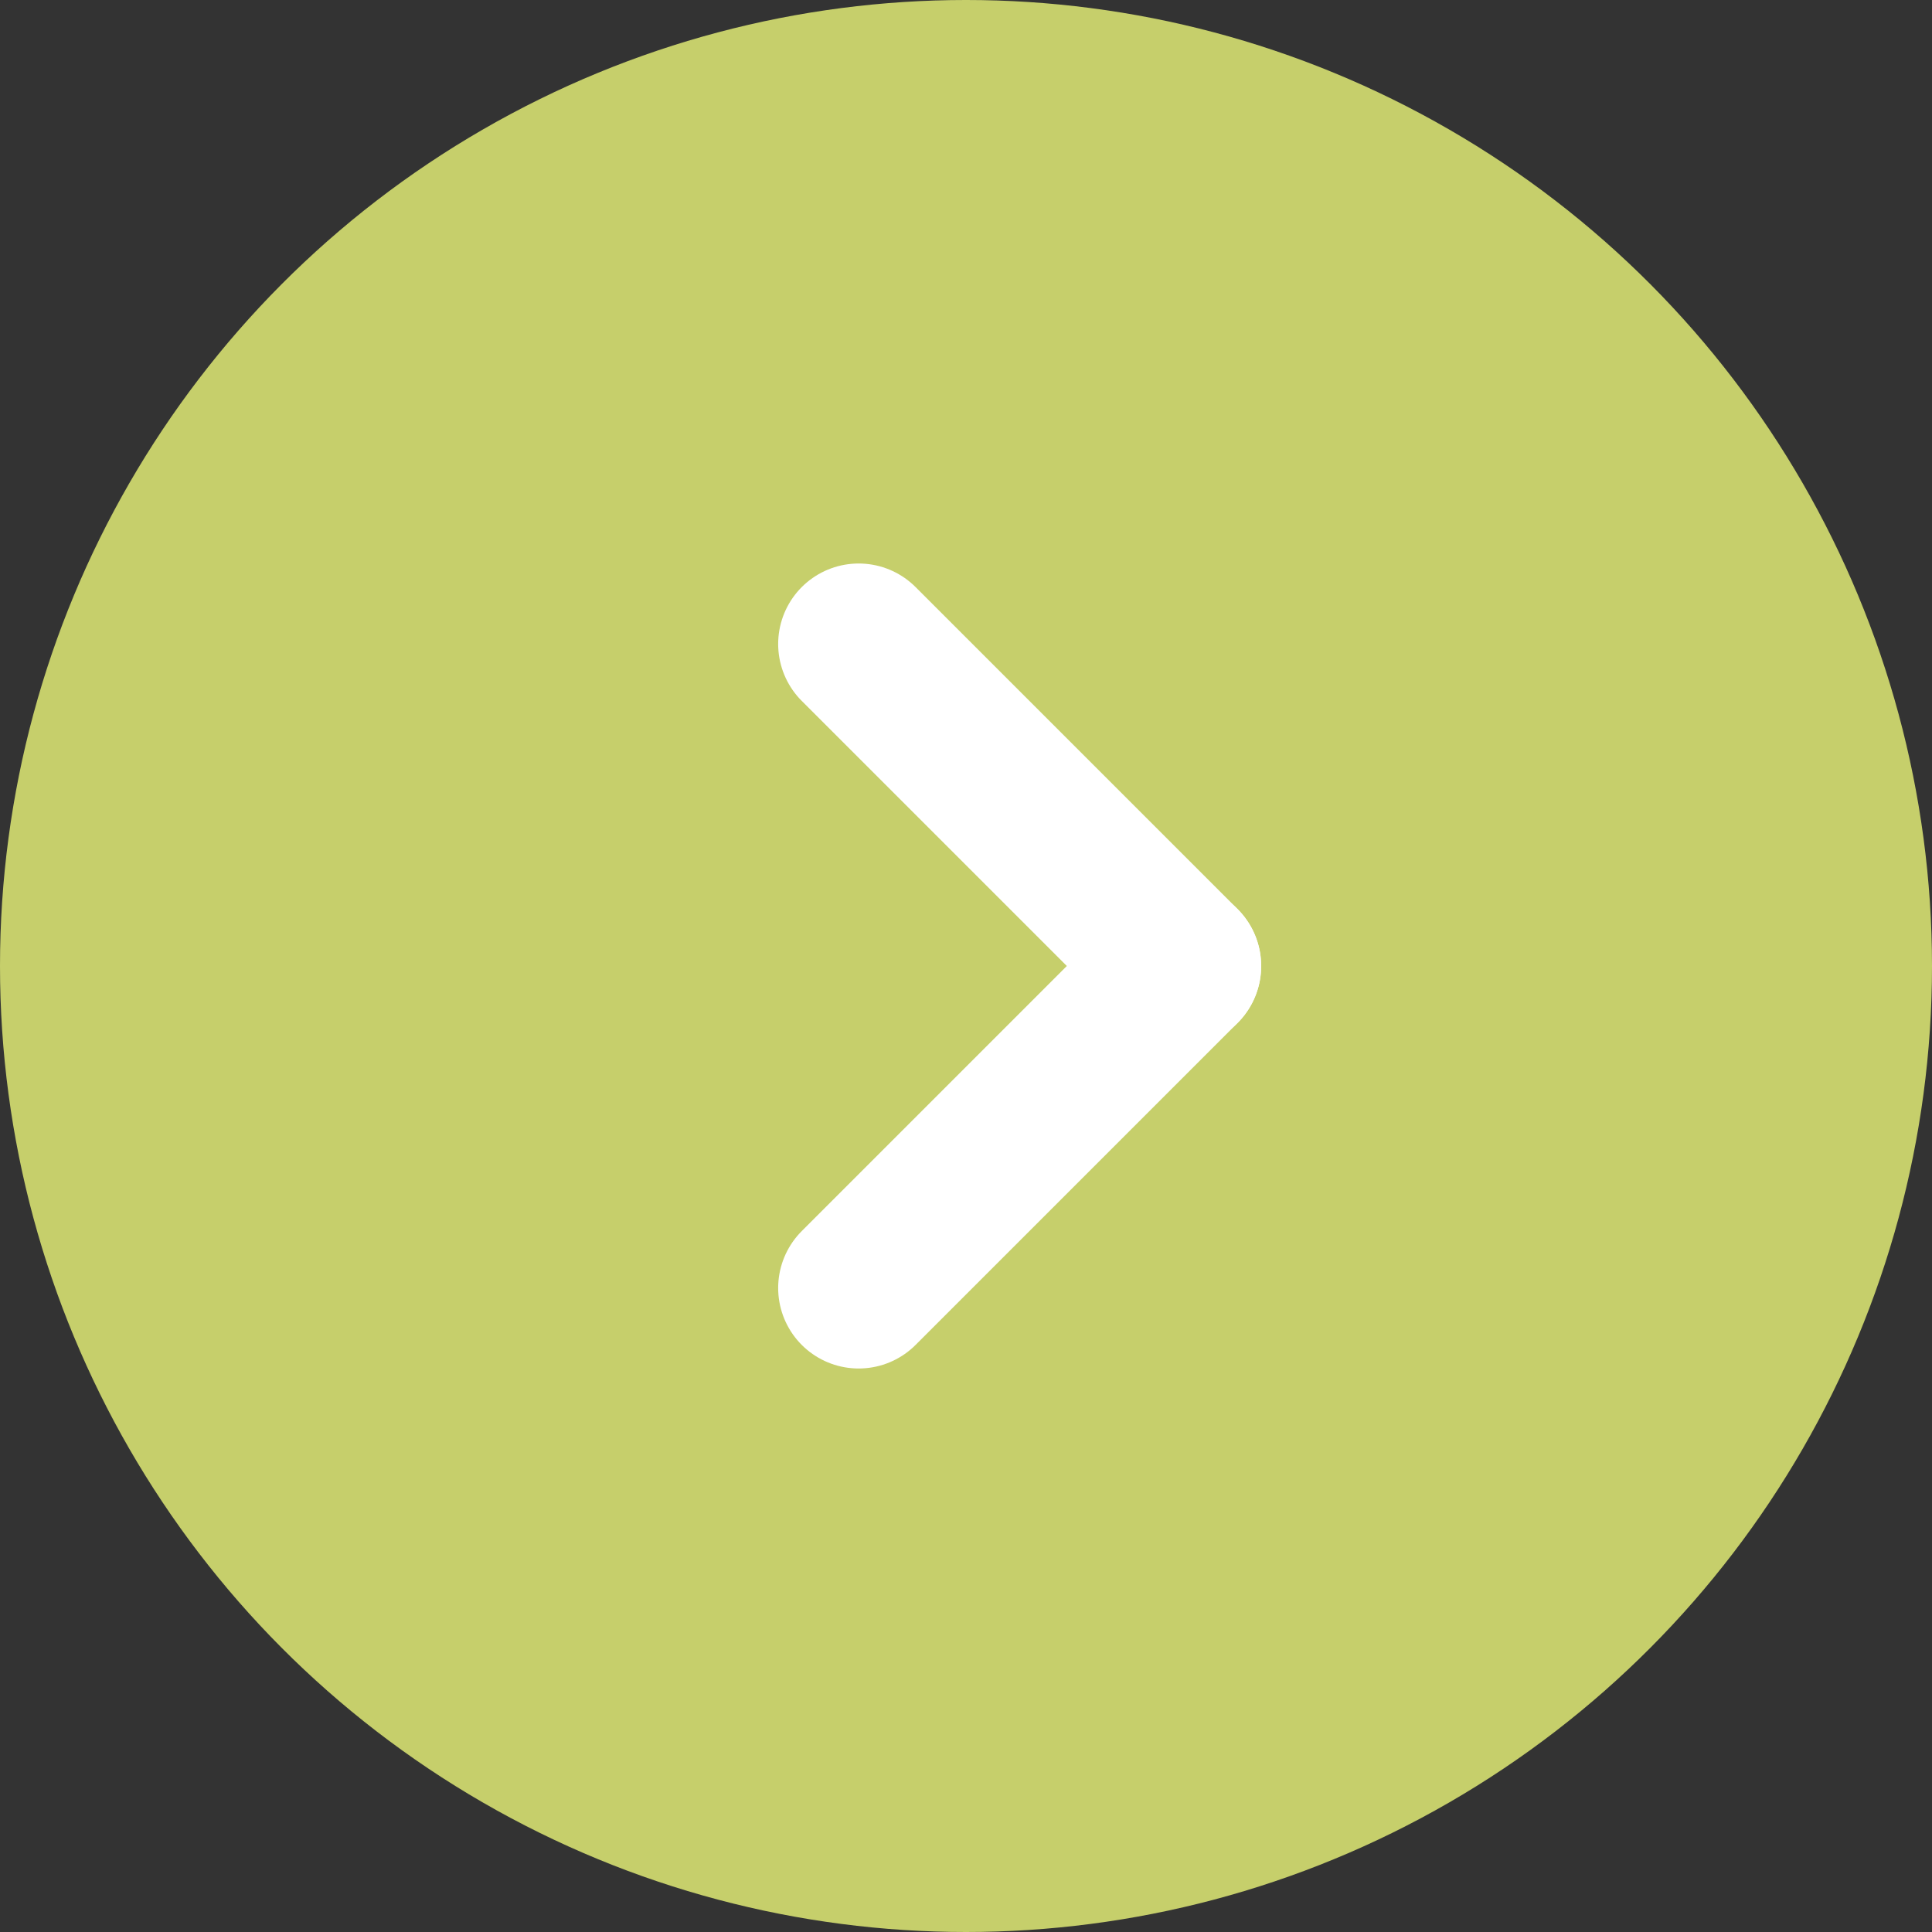 <svg xmlns="http://www.w3.org/2000/svg" width="18" height="18" viewBox="0 0 18 18">
  <rect x="0" y="0" width="18" height="18" fill="#333333" stroke="none"/>
  <g id="グループ_2637" data-name="グループ 2637" transform="translate(-513 -2496)">
    <circle id="楕円形_7" data-name="楕円形 7" cx="9" cy="9" r="9" transform="translate(513 2496)" fill="#c6cf6b"/>
    <g id="グループ_85" data-name="グループ 85" transform="translate(16489.5 4021.5)">
      <line id="線_20" data-name="線 20" x2="3" y2="3" transform="translate(-15968.5 -1519.5)" fill="none" stroke="#fff" stroke-linecap="round" stroke-width="1.5"/>
      <line id="線_21" data-name="線 21" y1="3" x2="3" transform="translate(-15968.5 -1516.5)" fill="none" stroke="#fff" stroke-linecap="round" stroke-width="1.5"/>
    </g>
  </g>
</svg>
